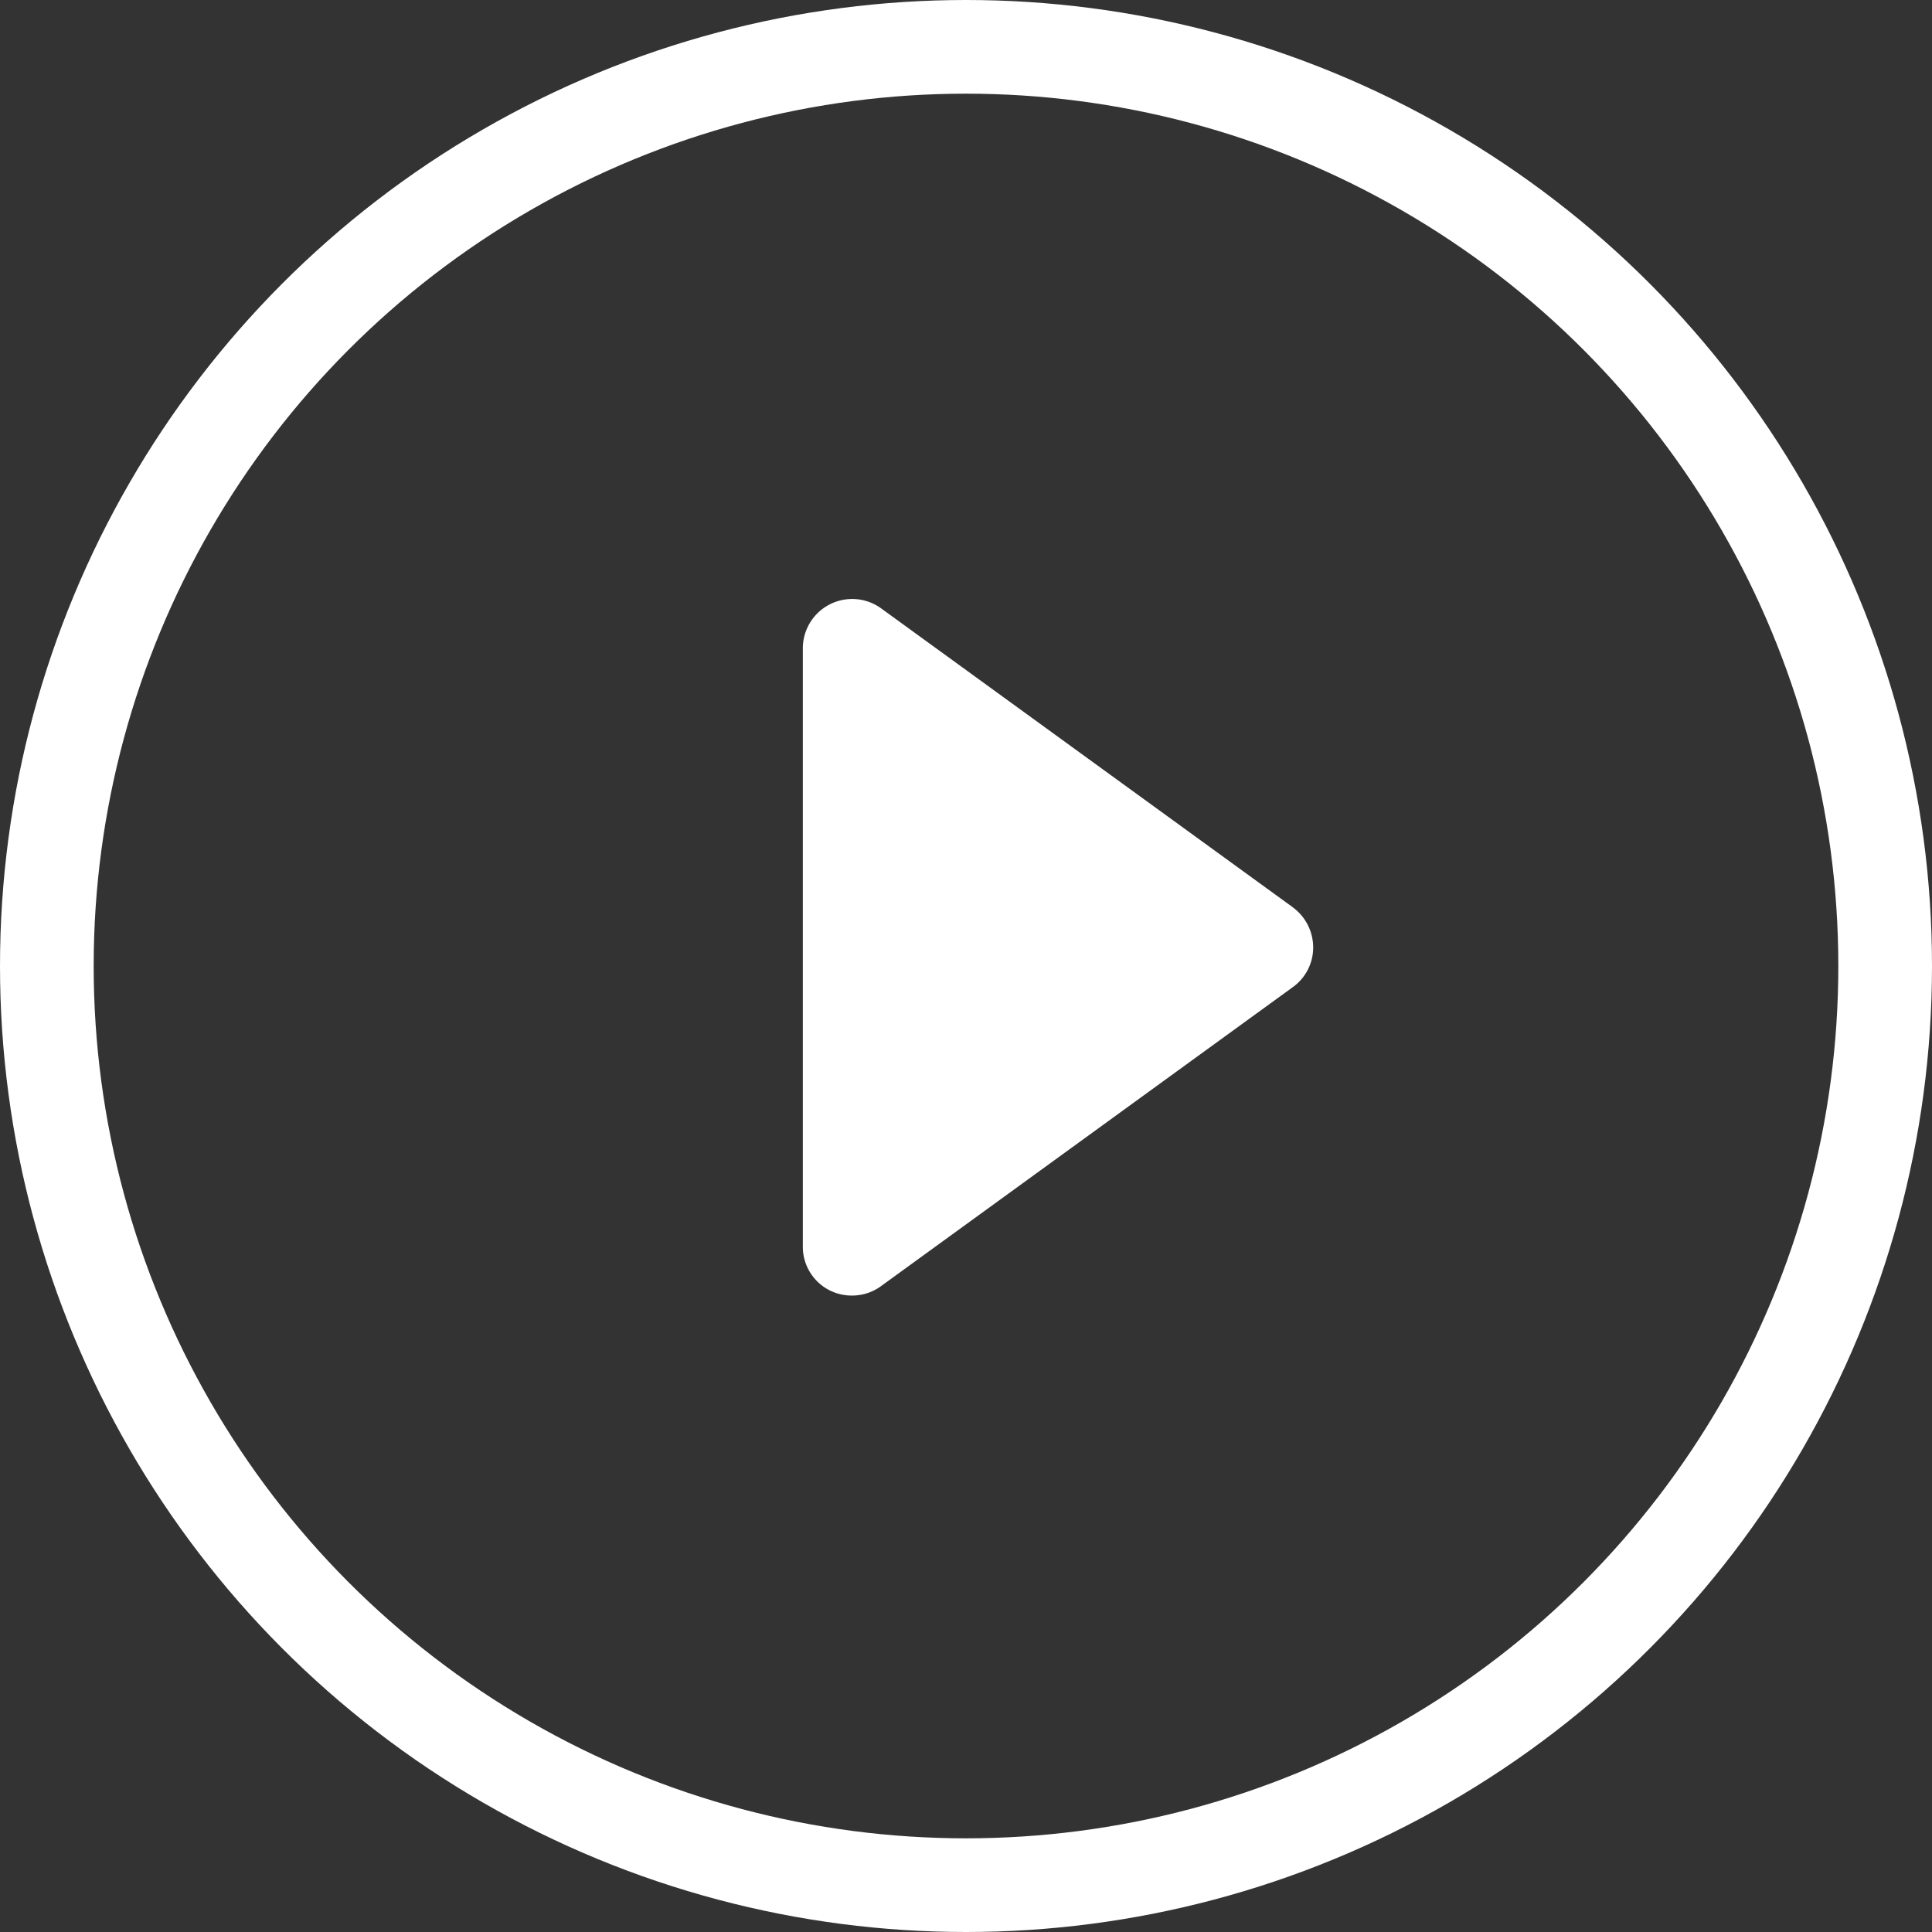 <svg xmlns="http://www.w3.org/2000/svg" width="33" height="33" viewBox="0 0 33 33">
  <rect x="0" y="0" width="33" height="33" fill="#333333" stroke="none"/>
  <g id="Gruppe_79" data-name="Gruppe 79" transform="translate(-1876 -416)">
    <g id="Gruppe_77" data-name="Gruppe 77" transform="translate(1889.717 426.229)">
      <path id="Pfad_304" data-name="Pfad 304" d="M255.4,251.07l-7.024-5.1a.843.843,0,0,0-1.341.682v10.207a.833.833,0,0,0,.847.846.833.833,0,0,0,.494-.165l7.024-5.1a.833.833,0,0,0,.352-.681.851.851,0,0,0-.352-.688Zm0,0" transform="translate(-247.039 -245.805)" fill="#fff"/>
    </g>
    <g id="Ellipse_4" data-name="Ellipse 4" transform="translate(1876 416)" fill="none" stroke="#fff" stroke-width="1.6">
      <circle cx="16.5" cy="16.5" r="16.5" stroke="none"/>
      <circle cx="16.5" cy="16.5" r="15.7" fill="none"/>
    </g>
  </g>
</svg>
